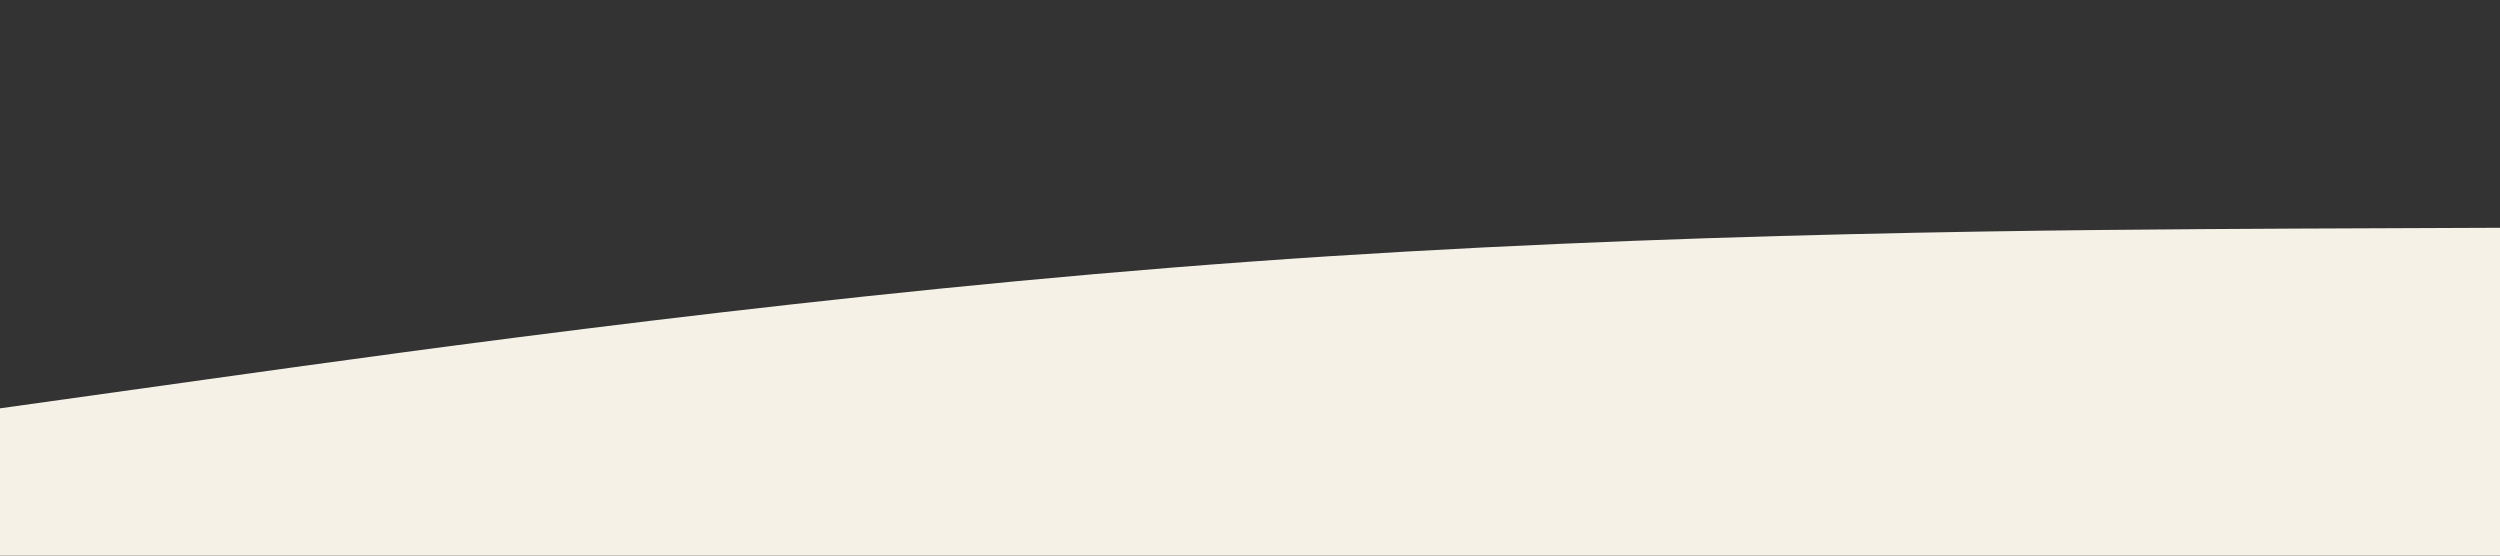 <svg id="visual" viewBox="0 0 900 200" width="900" height="200" xmlns="http://www.w3.org/2000/svg" xmlns:xlink="http://www.w3.org/1999/xlink" version="1.1"><rect x="0" y="0" width="900" height="200" fill="#333333" stroke="none"/><path d="M0 147L75 136.5C150 126 300 105 450 94.2C600 83.3 750 82.7 825 82.3L900 82L900 201L825 201C750 201 600 201 450 201C300 201 150 201 75 201L0 201Z" fill="#f5f1e6"></path></svg>